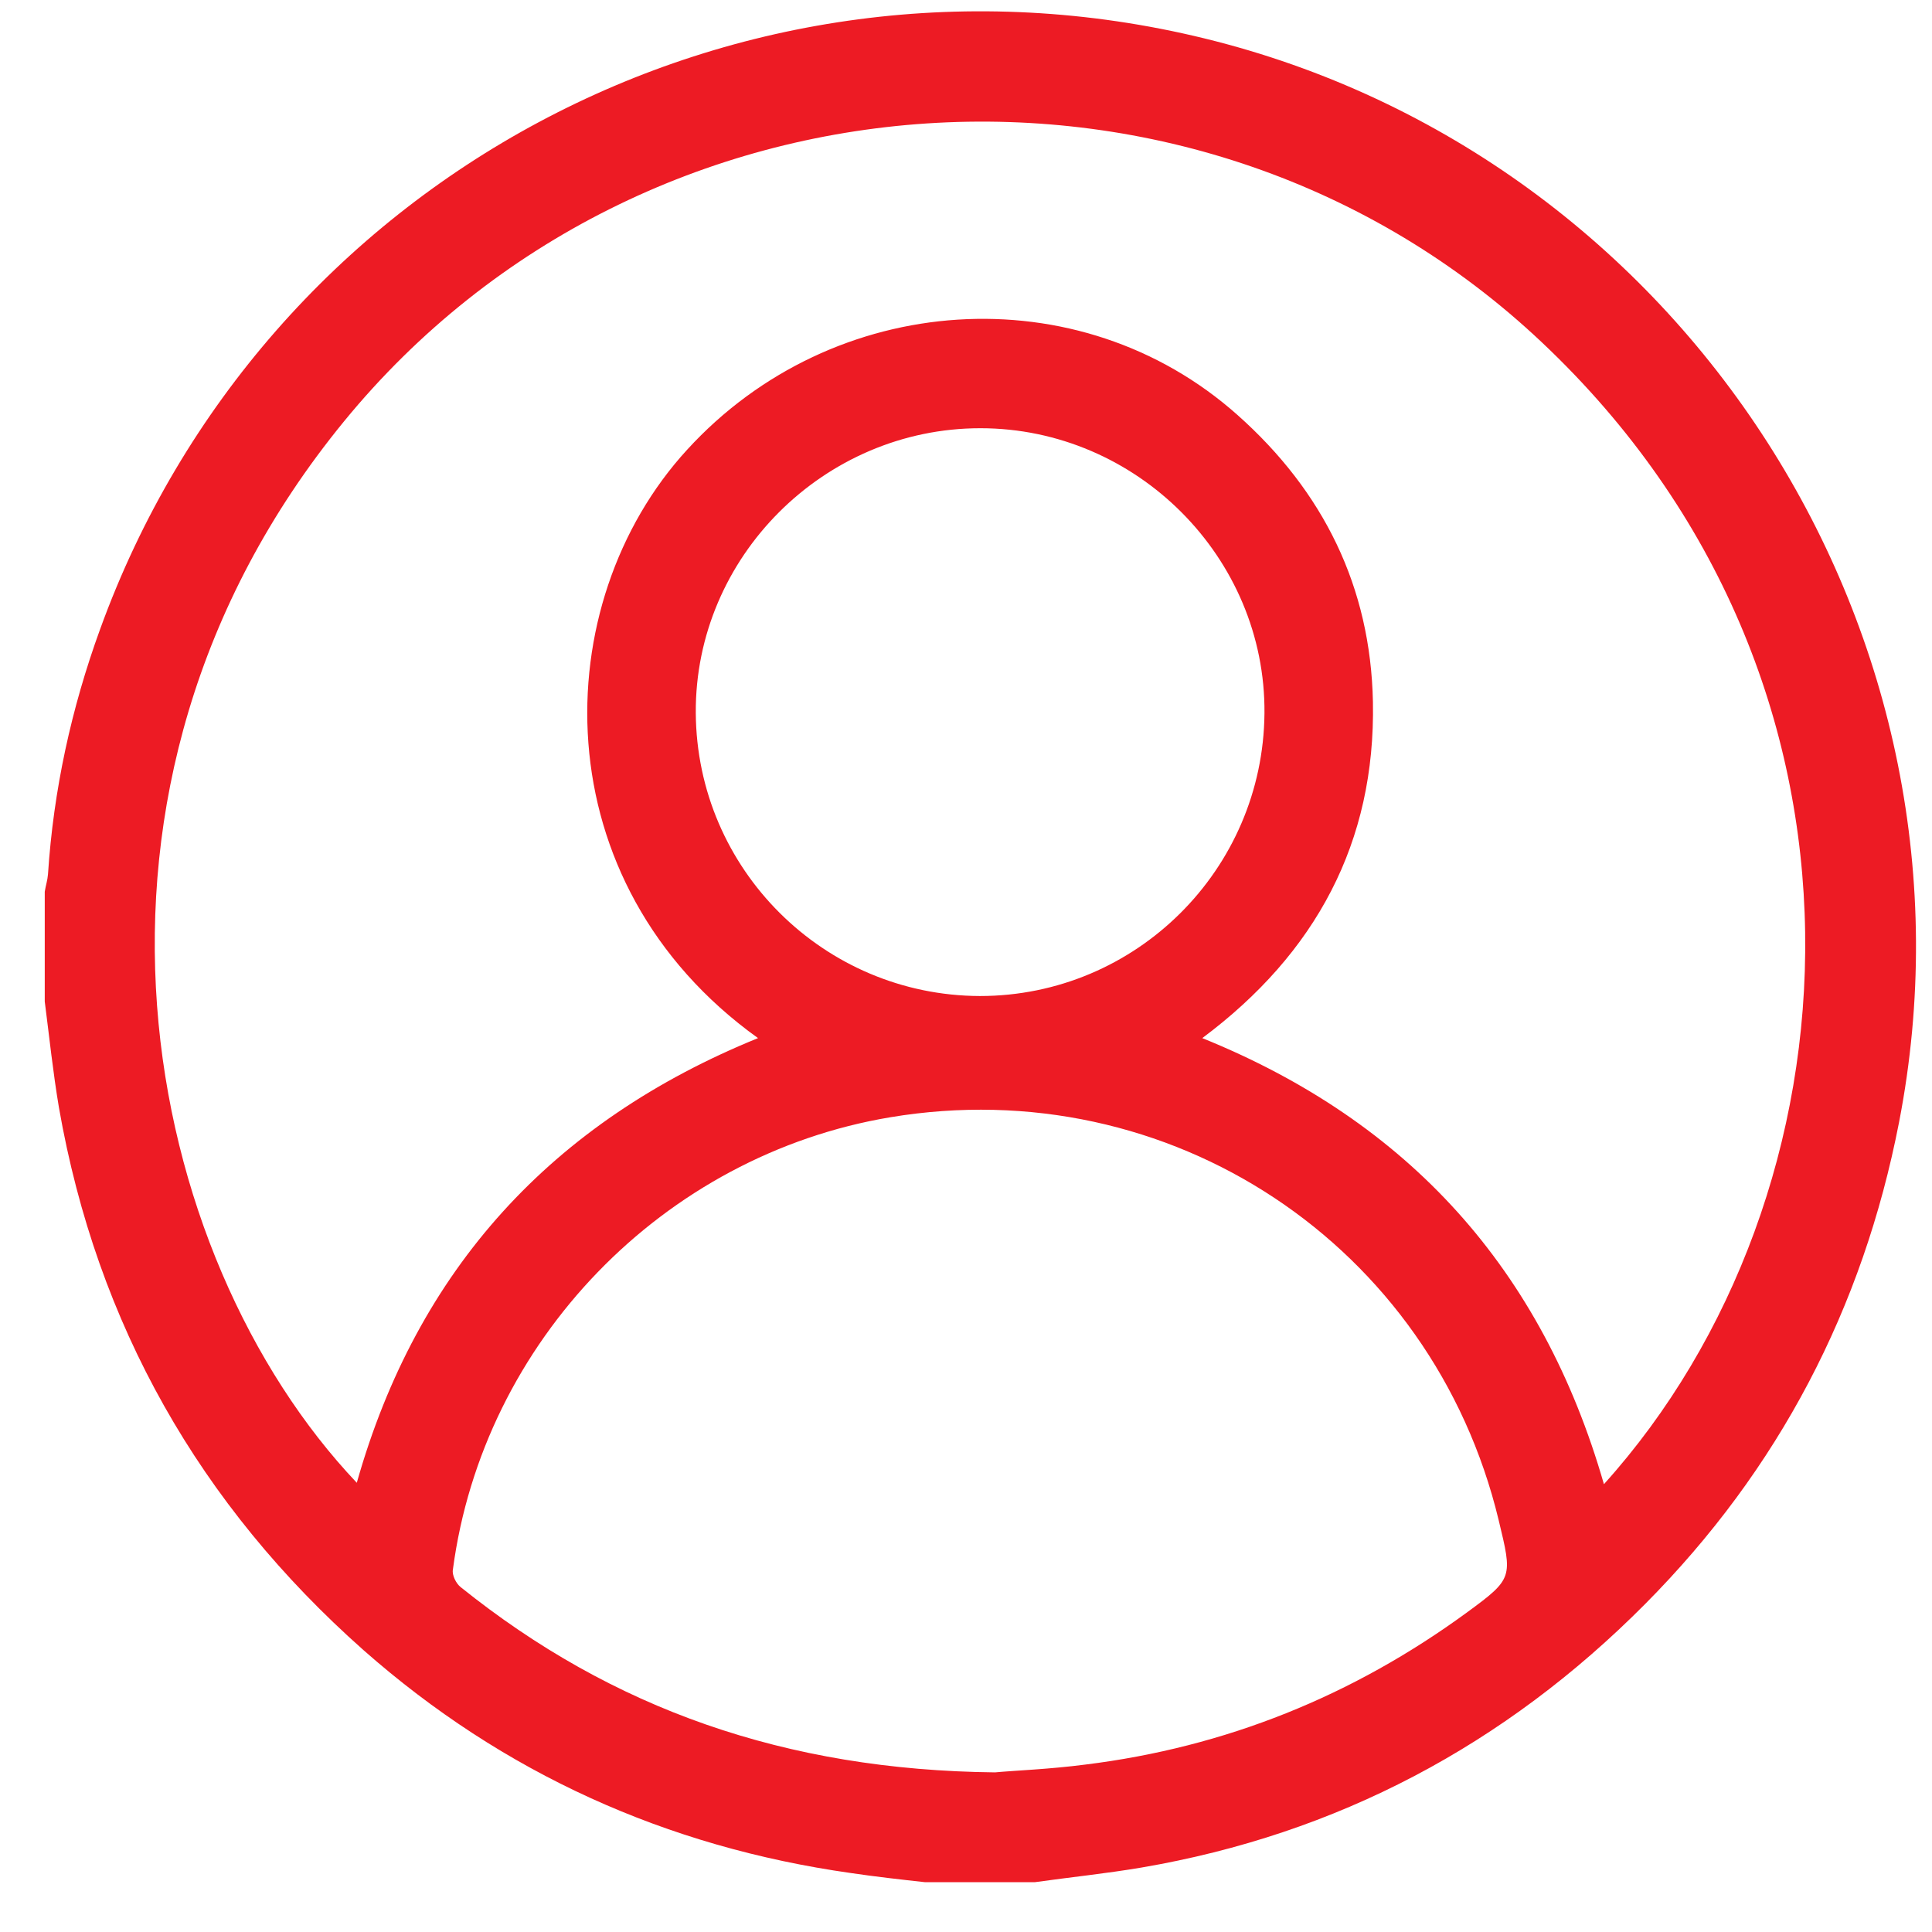<svg width="37" height="37" viewBox="0 0 37 37" fill="none" xmlns="http://www.w3.org/2000/svg">
<path d="M19.818 36.046C19.117 36.046 18.416 36.046 17.715 36.046C17.242 35.994 16.769 35.941 16.296 35.871C12.765 35.371 9.637 33.961 6.964 31.604C3.828 28.826 1.856 25.366 1.129 21.213C1.015 20.538 0.945 19.863 0.857 19.18C0.857 18.479 0.857 17.778 0.857 17.077C0.875 16.963 0.91 16.858 0.919 16.744C1.024 15.132 1.366 13.564 1.918 12.048C5.046 3.418 14.149 -1.445 23.068 0.736C32.277 2.988 38.174 12.197 36.369 21.493C35.676 25.059 34.064 28.143 31.506 30.719C28.825 33.418 25.609 35.126 21.859 35.766C21.185 35.88 20.501 35.95 19.818 36.046ZM30.717 28.424C35.694 22.904 36.413 13.047 29.526 6.554C22.972 0.368 12.326 1.061 6.588 8.07C0.814 15.123 2.732 24.069 6.833 28.397C7.989 24.305 10.574 21.484 14.517 19.881C10.364 16.902 10.46 11.557 13.159 8.613C15.954 5.555 20.668 5.249 23.699 7.947C25.346 9.411 26.249 11.242 26.293 13.441C26.345 16.131 25.198 18.26 23.025 19.881C26.985 21.484 29.535 24.314 30.717 28.424ZM19.055 33.943C19.432 33.908 20.107 33.882 20.782 33.794C23.471 33.462 25.907 32.48 28.098 30.877C28.983 30.228 28.965 30.211 28.702 29.116C27.432 23.832 22.394 20.503 17.049 21.397C12.703 22.124 9.251 25.69 8.673 30.062C8.655 30.167 8.734 30.325 8.822 30.395C11.722 32.725 15.043 33.9 19.055 33.943ZM18.766 19.075C21.754 19.075 24.19 16.657 24.216 13.66C24.242 10.681 21.772 8.201 18.775 8.201C15.779 8.201 13.308 10.672 13.325 13.651C13.343 16.648 15.779 19.066 18.766 19.075Z" fill="#ED1B24"/>
</svg>
